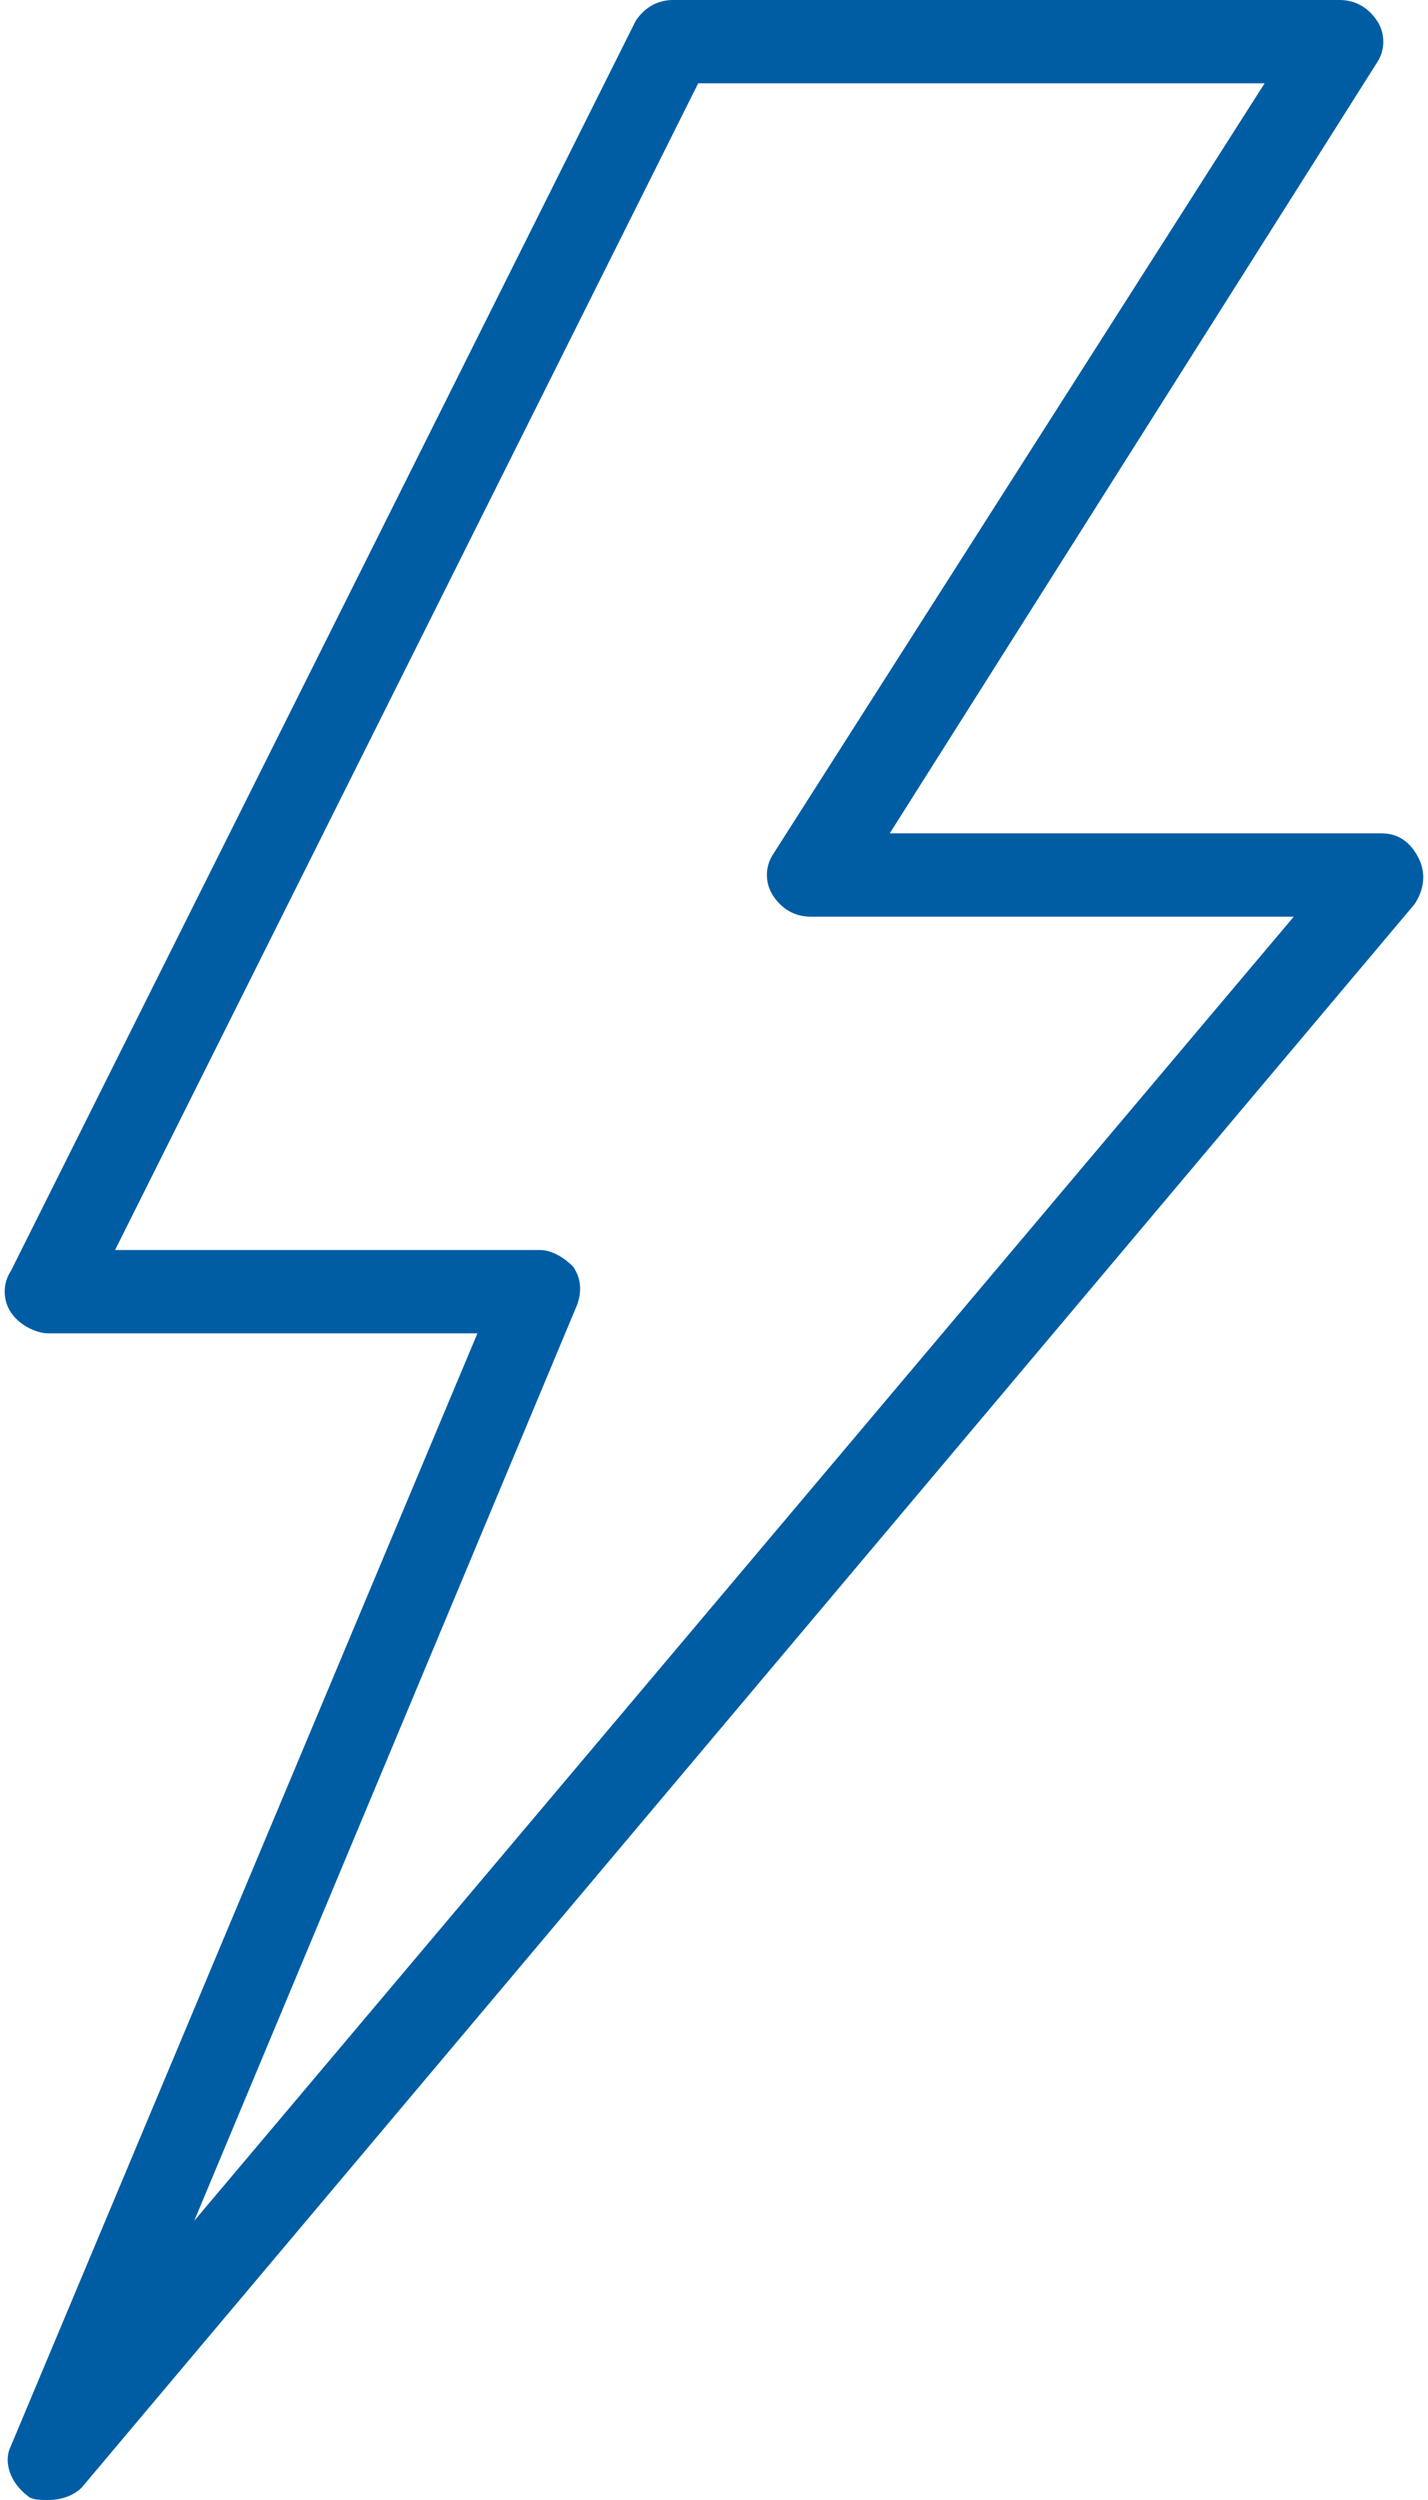 <svg width="24" height="42" viewBox="0 0 24 42" fill="none" xmlns="http://www.w3.org/2000/svg">
<path d="M23.844 14.42C23.704 14.14 23.494 14 23.214 14H14.954L23.144 1.05C23.284 0.84 23.284 0.56 23.144 0.35C23.004 0.14 22.794 0 22.514 0H11.314C11.034 0 10.824 0.14 10.684 0.35L0.184 21.35C0.044 21.56 0.044 21.84 0.184 22.05C0.324 22.26 0.604 22.4 0.814 22.4H8.024L0.184 41.09C0.044 41.37 0.184 41.72 0.464 41.93C0.534 42 0.674 42 0.814 42C1.024 42 1.234 41.93 1.374 41.79L23.774 15.19C23.914 14.98 23.984 14.7 23.844 14.42ZM3.264 37.31L9.704 21.91C9.774 21.7 9.774 21.49 9.634 21.28C9.494 21.14 9.284 21 9.074 21H1.934L11.734 1.4H21.254L12.994 14.35C12.854 14.56 12.854 14.84 12.994 15.05C13.134 15.26 13.344 15.4 13.624 15.4H21.744L3.264 37.31Z" fill="#005DA4"/>
</svg>
